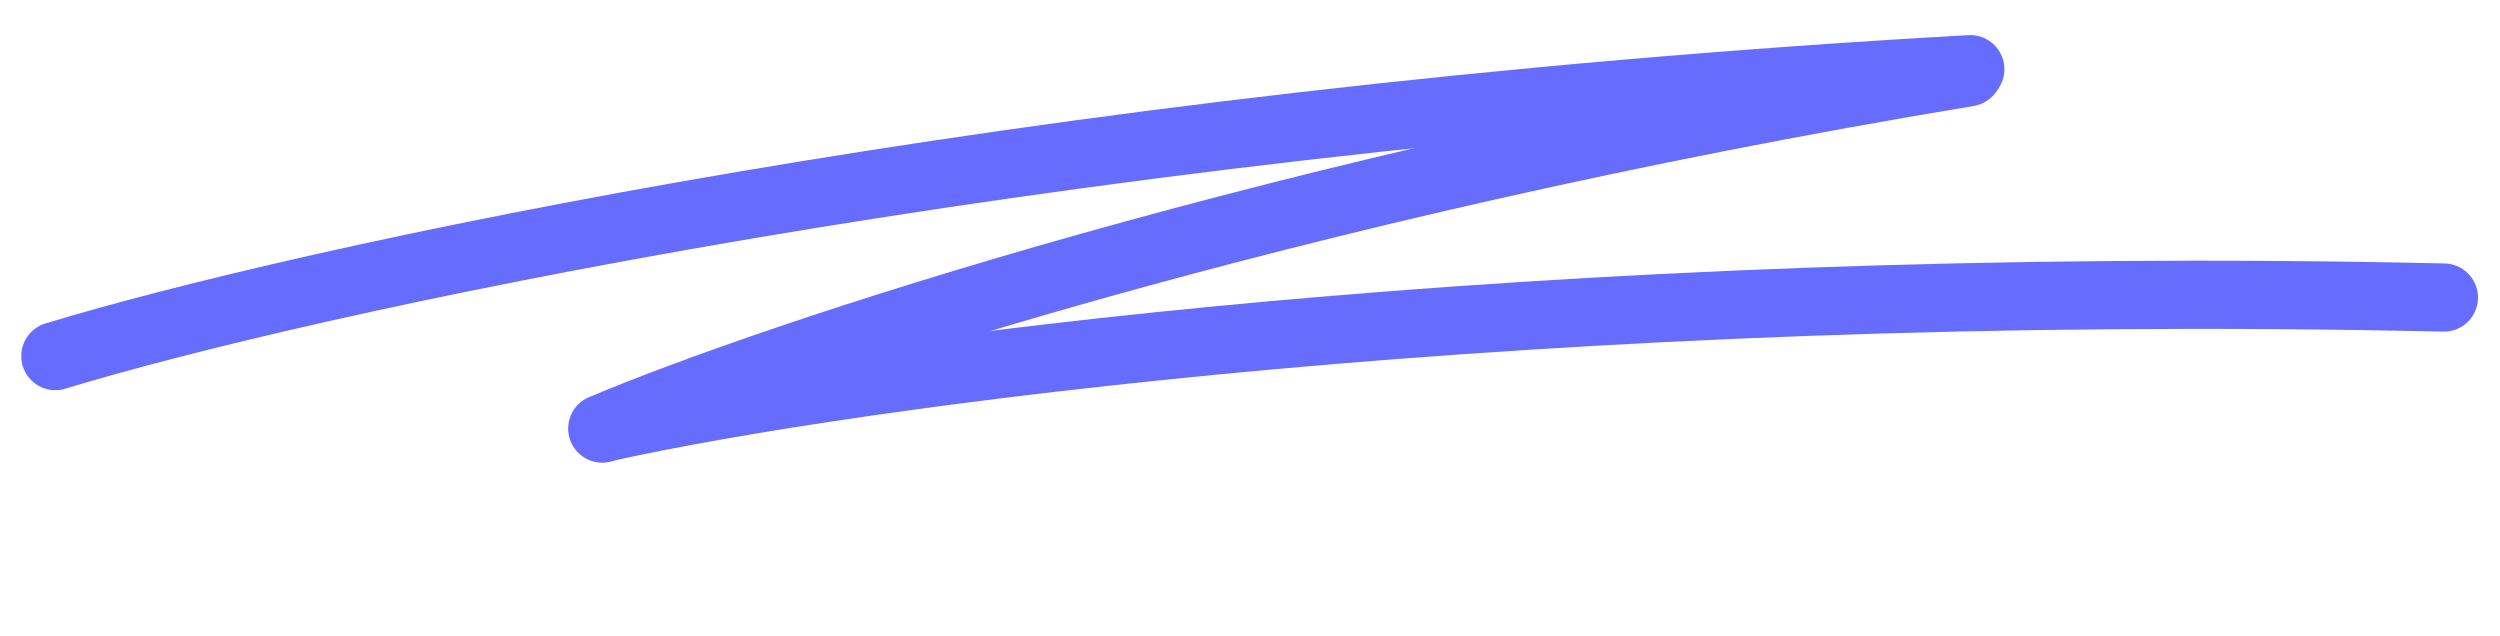 <?xml version="1.0" encoding="UTF-8"?> <svg xmlns="http://www.w3.org/2000/svg" width="110" height="28" viewBox="0 0 110 28" fill="none"><path d="M2.435 15.668C13.002 12.443 44.648 5.401 86.693 3.044" stroke="#666CFE" stroke-width="3" stroke-linecap="round"></path><path d="M26.499 18.858C33.914 15.724 56.315 8.203 86.599 3.182" stroke="#666CFE" stroke-width="3" stroke-linecap="round"></path><path d="M26.747 18.788C37.001 16.514 67.513 12.191 107.531 13.092" stroke="#666CFE" stroke-width="3" stroke-linecap="round"></path></svg> 